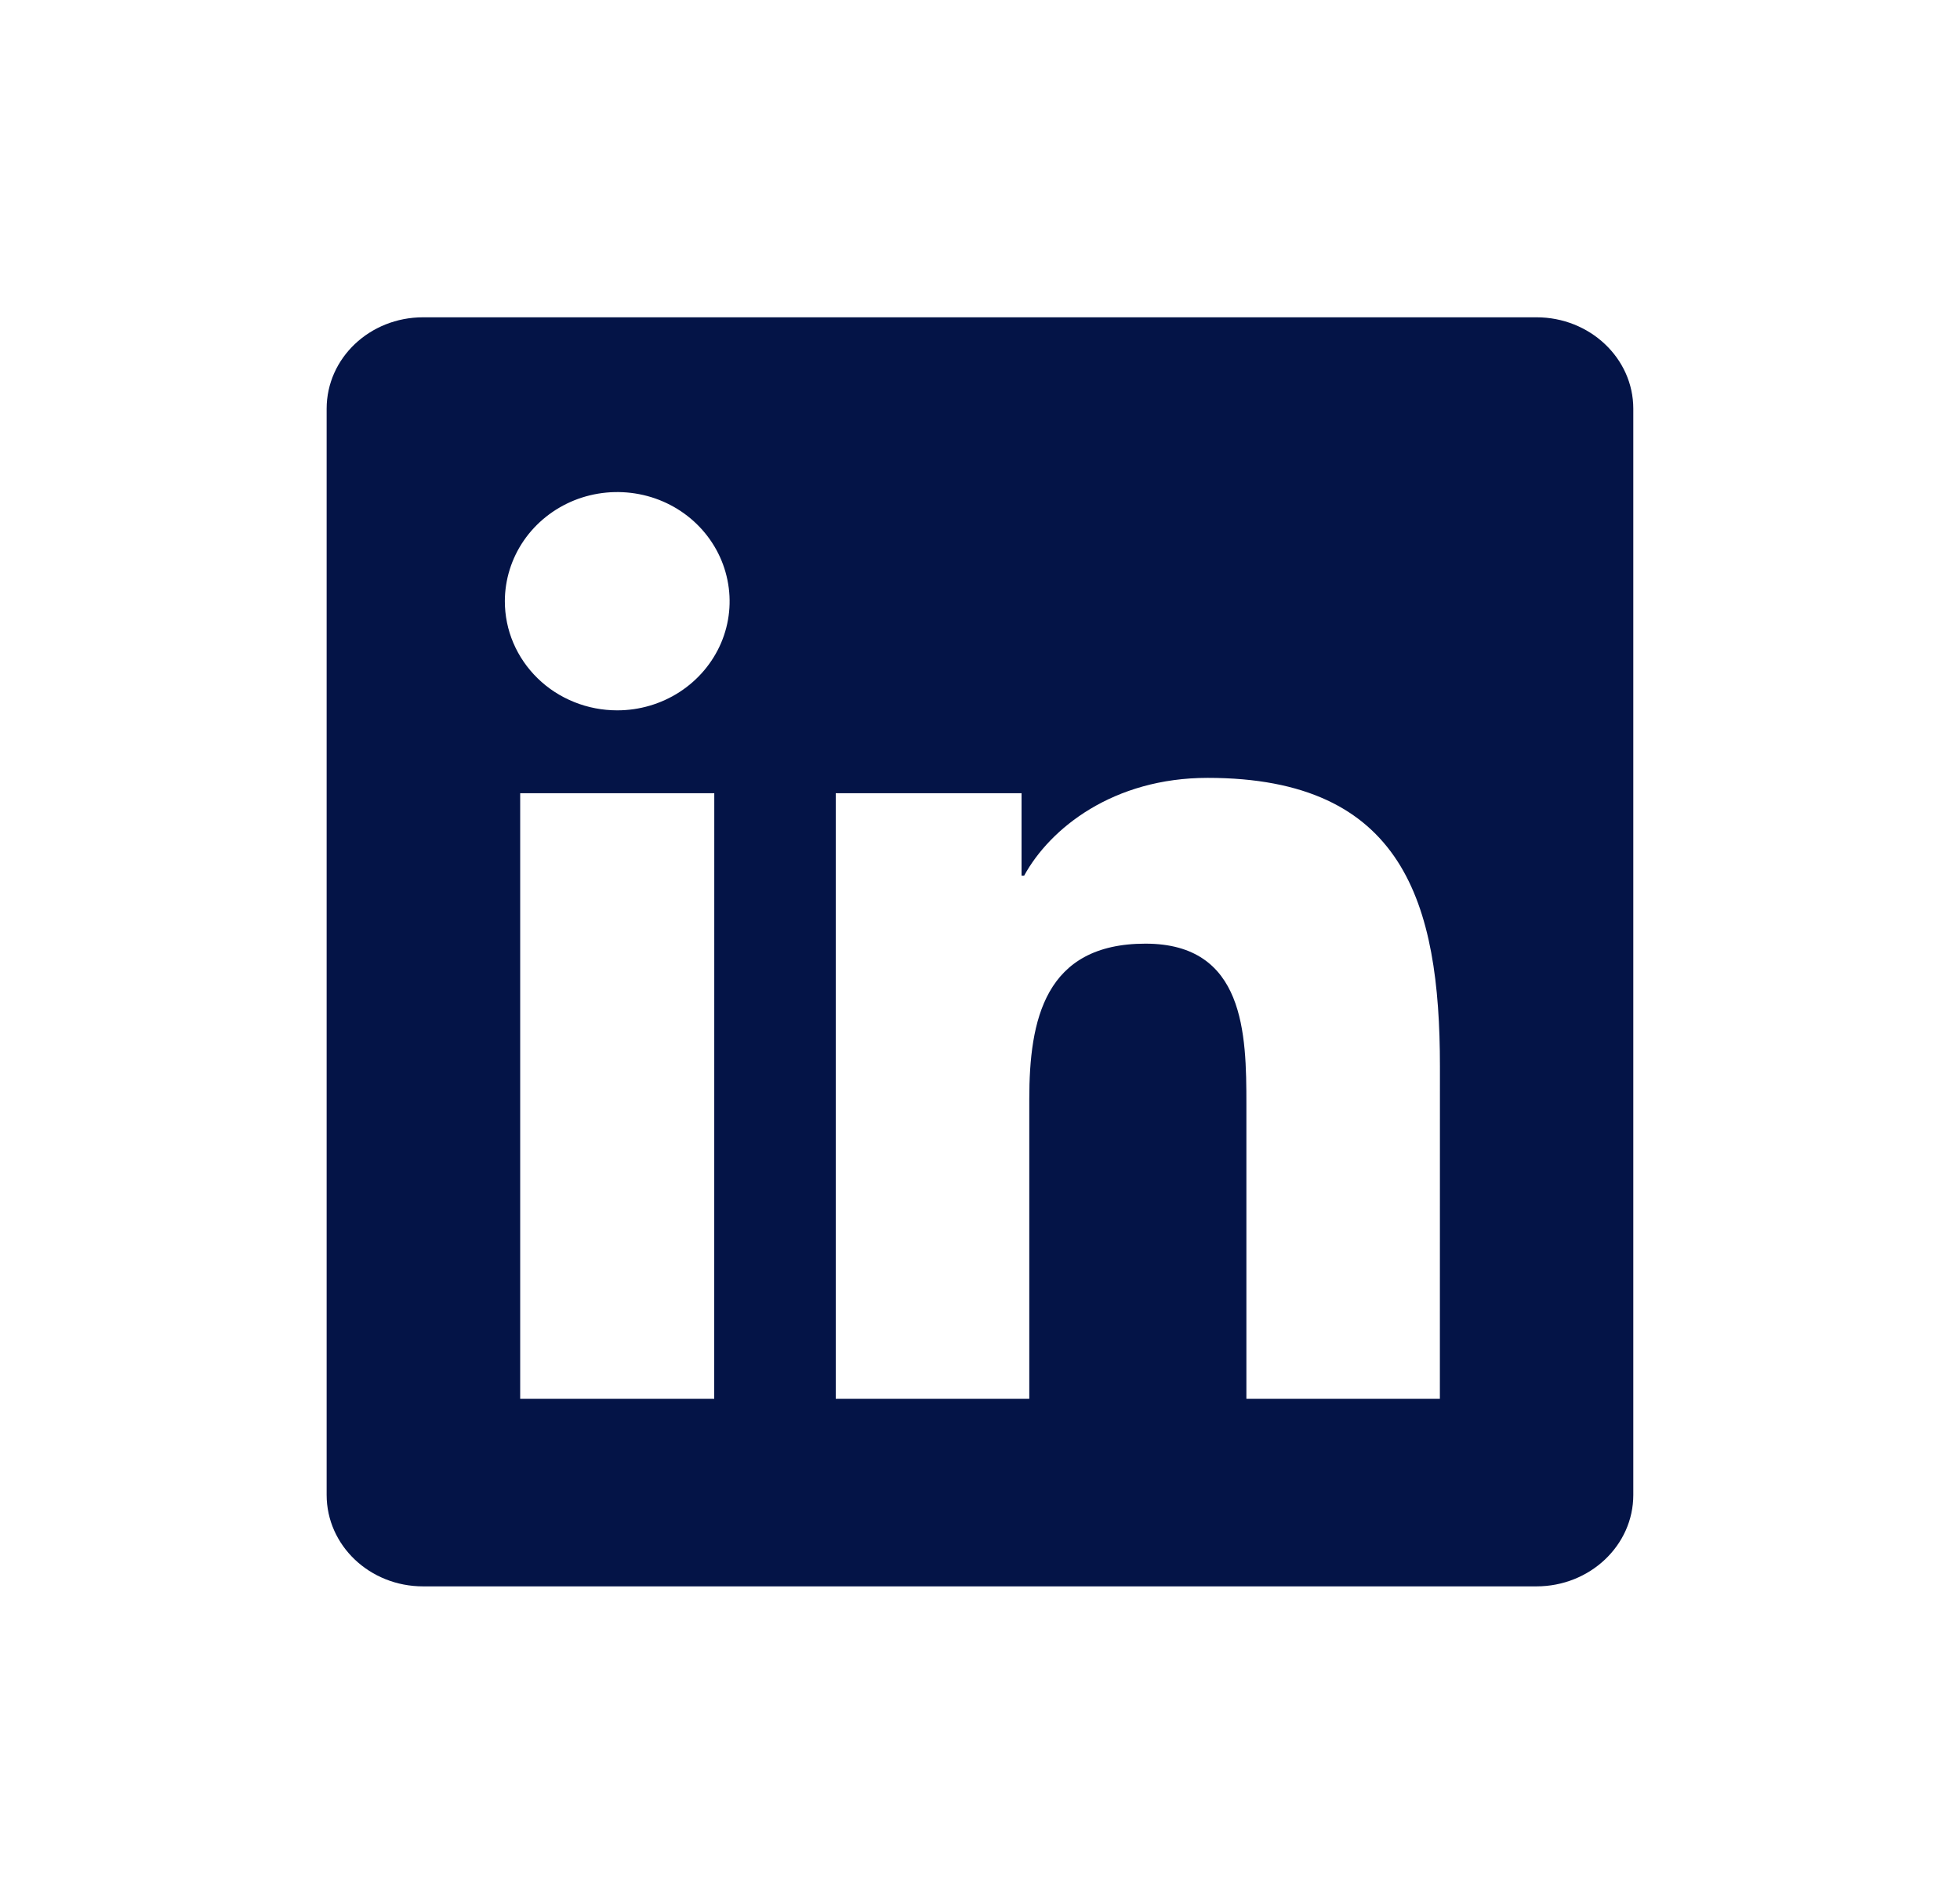 <svg width="35" height="34" viewBox="0 0 35 34" fill="none" xmlns="http://www.w3.org/2000/svg">
<path d="M25.712 24.983H22.257V19.723C22.257 18.468 22.231 16.854 20.455 16.854C18.655 16.854 18.38 18.219 18.38 19.631V24.983H14.924V14.167H18.242V15.64H18.288C18.752 14.791 19.88 13.893 21.565 13.893C25.065 13.893 25.713 16.132 25.713 19.045L25.712 24.983ZM11.022 12.687C10.758 12.687 10.497 12.637 10.254 12.539C10.01 12.441 9.788 12.298 9.602 12.116C9.416 11.935 9.268 11.72 9.167 11.483C9.066 11.246 9.015 10.993 9.015 10.736C9.016 10.351 9.134 9.974 9.354 9.654C9.575 9.333 9.889 9.084 10.255 8.936C10.622 8.789 11.026 8.751 11.415 8.826C11.804 8.901 12.162 9.087 12.442 9.36C12.722 9.633 12.913 9.98 12.99 10.359C13.068 10.737 13.028 11.129 12.876 11.485C12.723 11.841 12.466 12.145 12.136 12.359C11.806 12.573 11.419 12.687 11.022 12.687ZM12.754 24.983H9.289V14.167H12.755L12.754 24.983ZM27.442 5.667H7.556C6.602 5.667 5.833 6.397 5.833 7.3V26.7C5.833 27.603 6.603 28.333 7.554 28.333H27.437C28.389 28.333 29.166 27.603 29.166 26.7V7.3C29.166 6.397 28.389 5.667 27.437 5.667H27.442Z" fill="#041447"/>
</svg>
